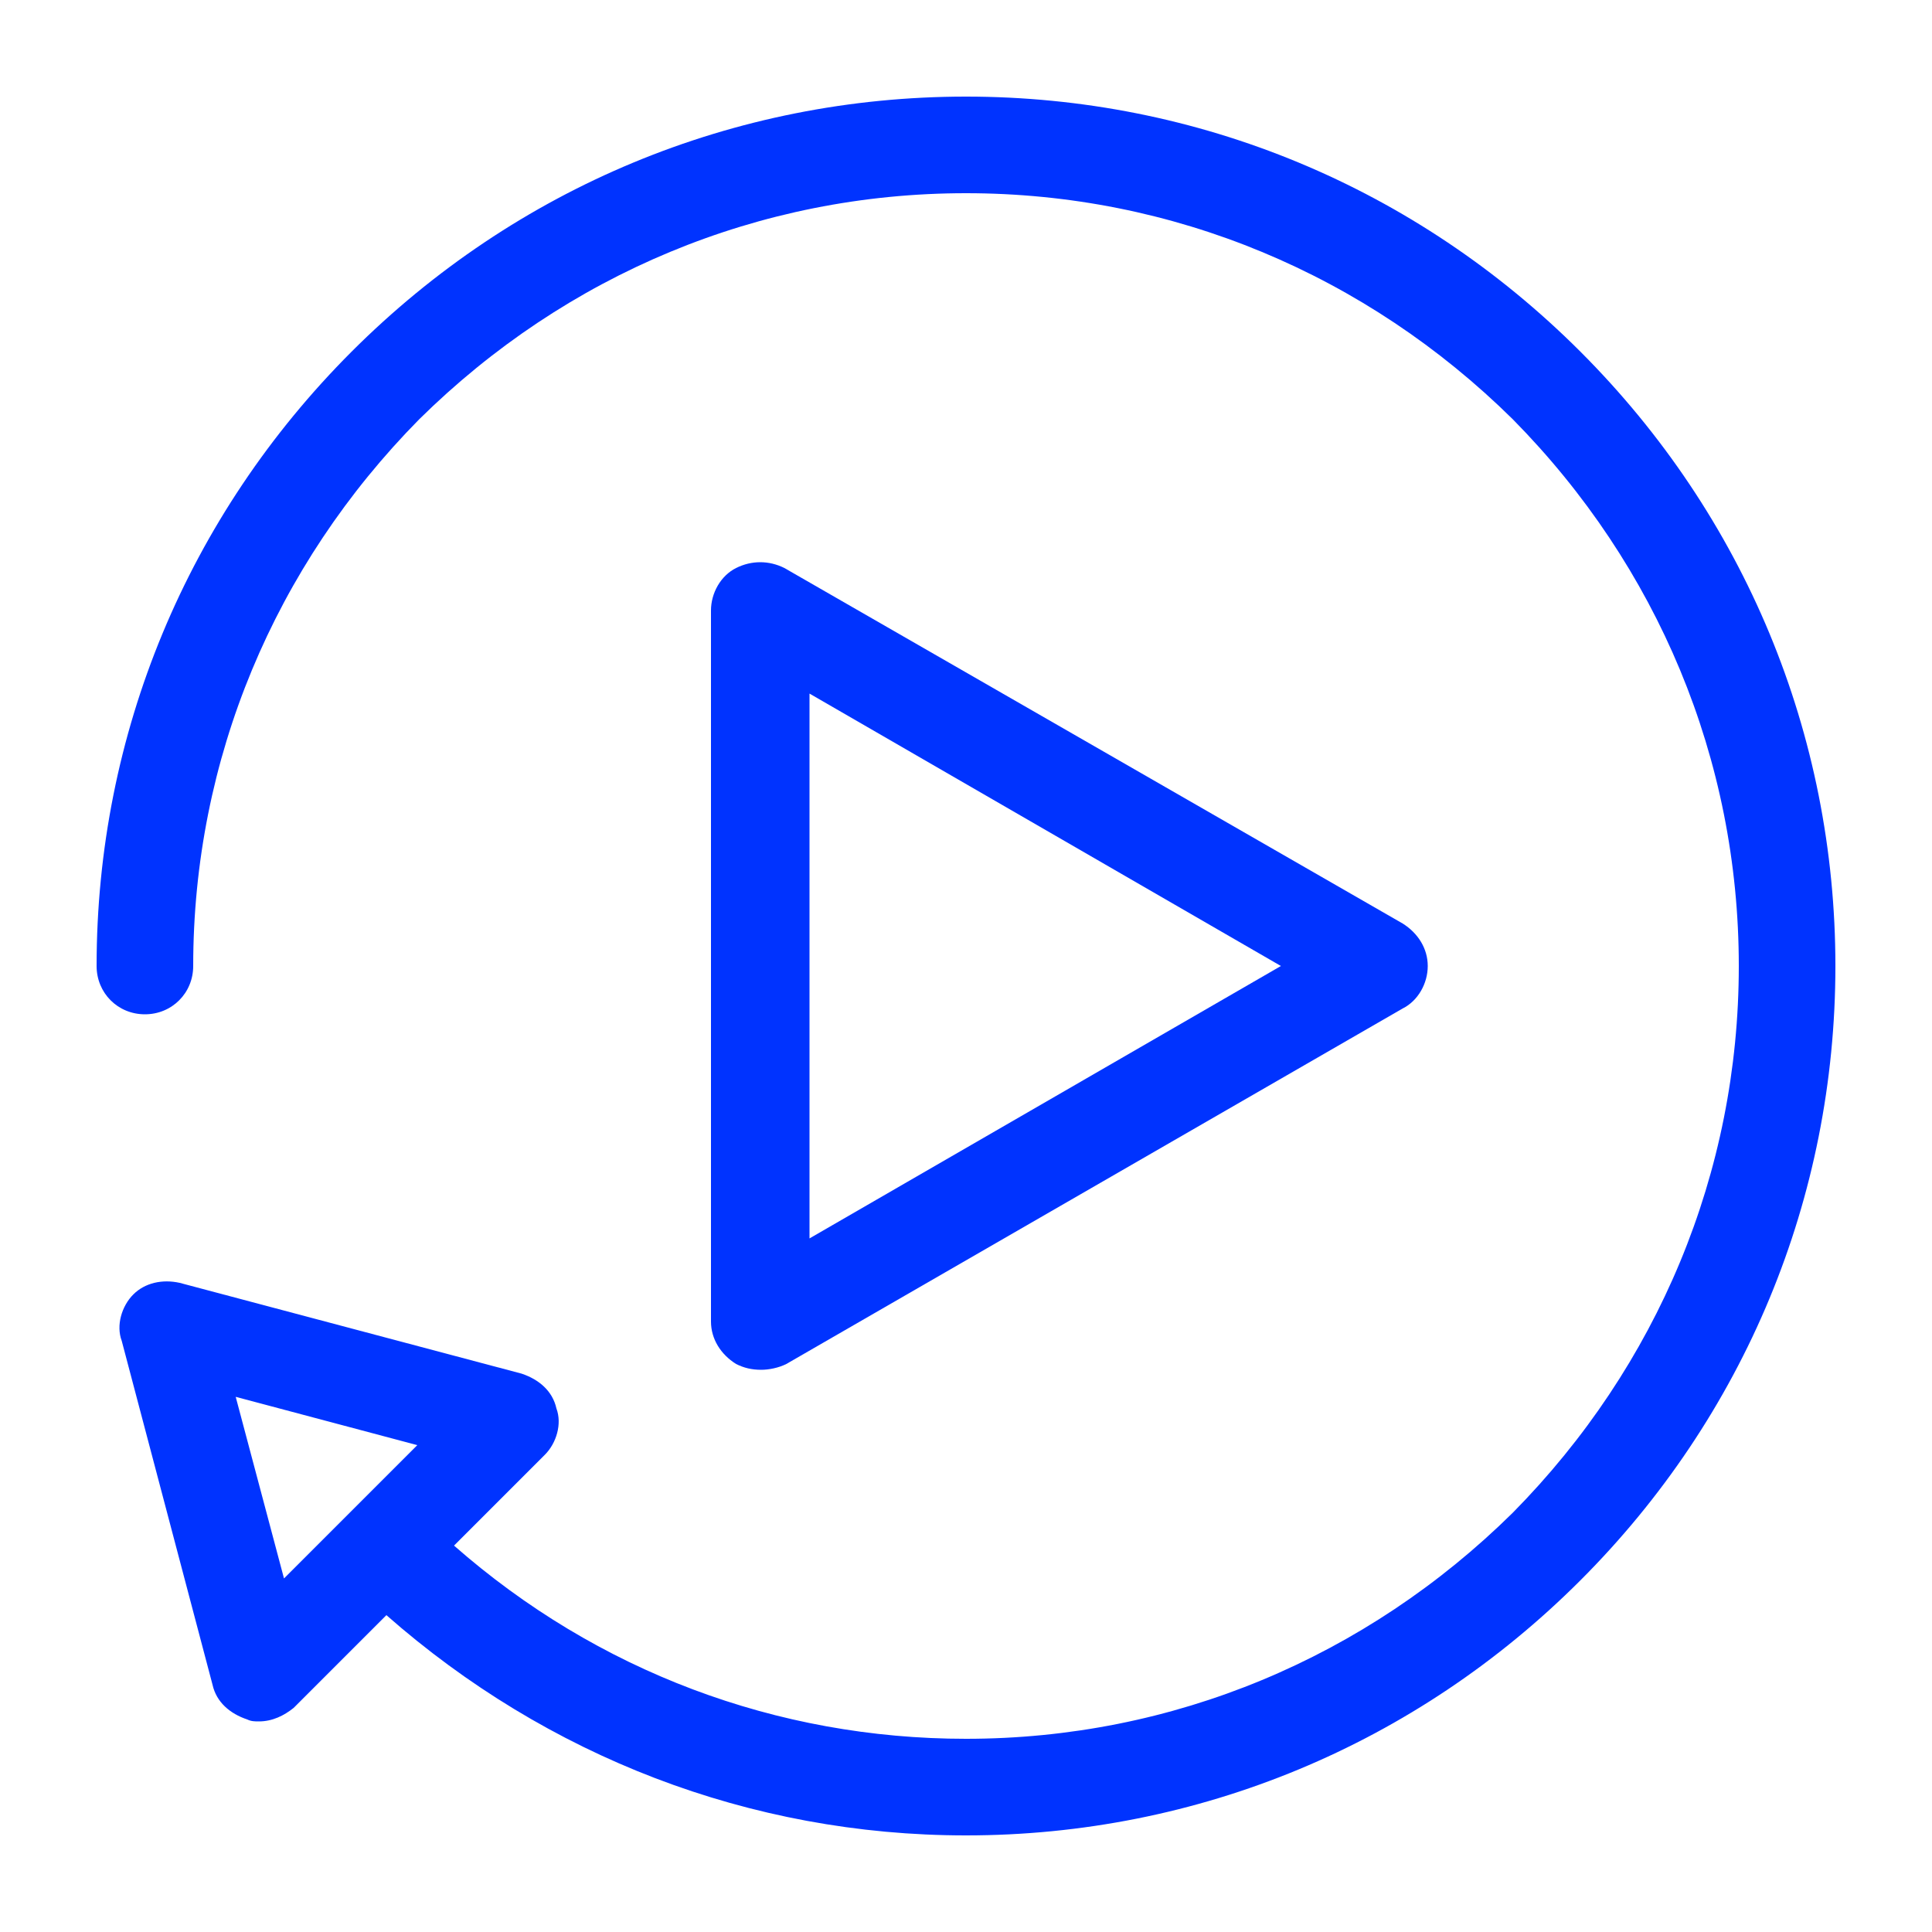 <svg xmlns="http://www.w3.org/2000/svg" xmlns:xlink="http://www.w3.org/1999/xlink" version="1.1" x="0px" y="0px" viewBox="0 0 100 100" enable-background="new 0 0 100 100" xml:space="preserve" aria-hidden="true" width="100px" height="100px" style="fill:url(#CerosGradient_id6f6f307e7);"><defs><linearGradient class="cerosgradient" data-cerosgradient="true" id="CerosGradient_id6f6f307e7" gradientUnits="userSpaceOnUse" x1="50%" y1="100%" x2="50%" y2="0%"><stop offset="0%" stop-color="#0033FF"/><stop offset="100%" stop-color="#0033FF"/></linearGradient><linearGradient/></defs><path d="M50,5C38,5,26.7,9.7,18.2,18.2S5,38,5,50c0,1.4,1.1,2.5,2.5,2.5S10,51.4,10,50c0-10.7,4.2-20.7,11.7-28.3  C29.3,14.2,39.3,10,50,10s20.7,4.2,28.3,11.7C85.8,29.3,90,39.3,90,50s-4.2,20.7-11.7,28.3C70.7,85.8,60.7,90,50,90  c-9.8,0-19.1-3.5-26.5-10l4.7-4.7c0.6-0.6,0.9-1.6,0.6-2.4c-0.2-0.9-0.9-1.5-1.8-1.8L9.3,66.4c-0.9-0.2-1.8,0-2.4,0.6  c-0.6,0.6-0.9,1.6-0.6,2.4L11,87.2c0.2,0.9,0.9,1.5,1.8,1.8c0.2,0.1,0.4,0.1,0.6,0.1c0.7,0,1.3-0.3,1.8-0.7l4.8-4.8  C28.3,90.9,38.8,95,50,95c12,0,23.3-4.7,31.8-13.2S95,62,95,50s-4.7-23.3-13.2-31.8S62,5,50,5z M14.7,81.7l-2.5-9.4l9.4,2.5  L14.7,81.7z" style="fill:url(#CerosGradient_id6f6f307e7);"/><path d="M39.4,70.9c0.4,0,0.9-0.1,1.3-0.3l31.9-18.4c0.8-0.4,1.3-1.3,1.3-2.2s-0.5-1.7-1.3-2.2L40.6,29.4c-0.8-0.4-1.7-0.4-2.5,0  c-0.8,0.4-1.3,1.3-1.3,2.2v36.8c0,0.9,0.5,1.7,1.3,2.2C38.5,70.8,38.9,70.9,39.4,70.9z M41.9,35.9L66.3,50L41.9,64.1V35.9z" style="fill:url(#CerosGradient_id6f6f307e7);"/></svg>